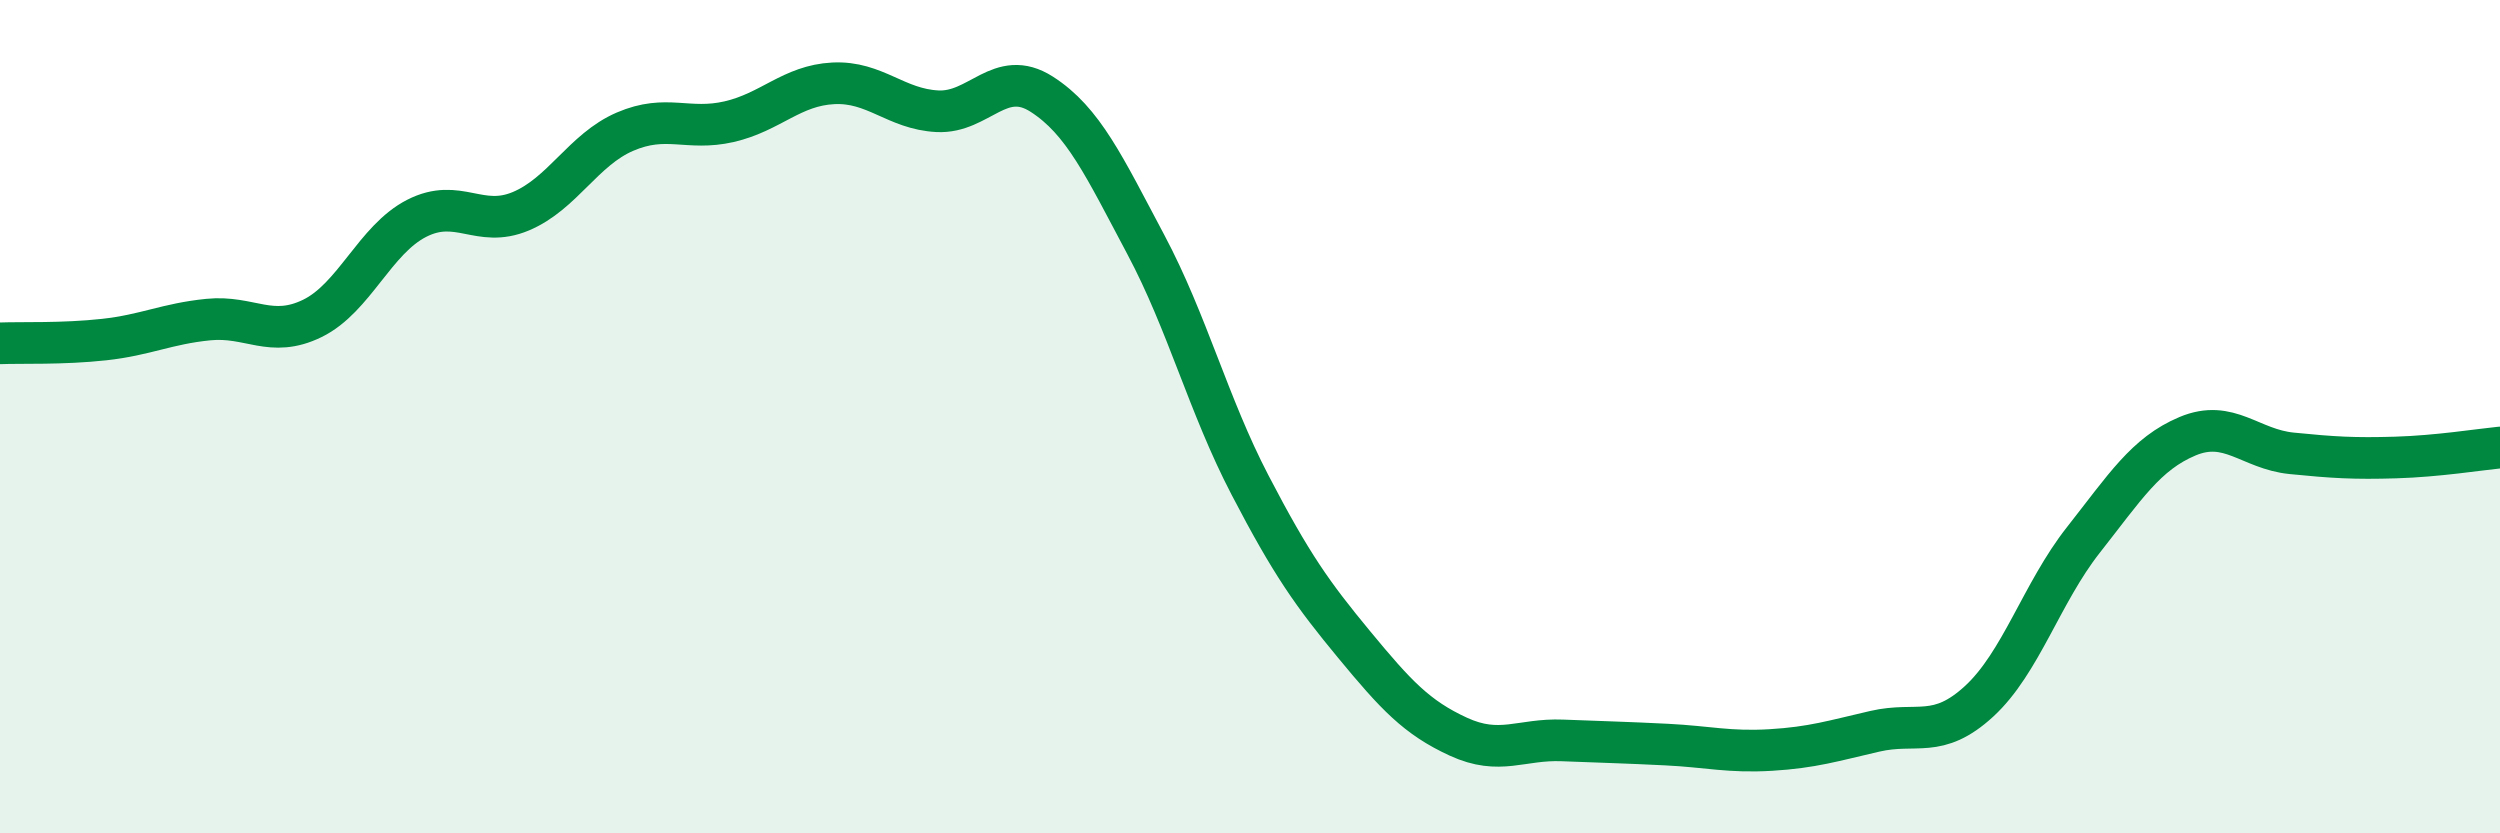 
    <svg width="60" height="20" viewBox="0 0 60 20" xmlns="http://www.w3.org/2000/svg">
      <path
        d="M 0,8.24 C 0.5,8.22 1.5,8.26 2.5,8.15 C 3.5,8.04 4,7.77 5,7.67 C 6,7.57 6.5,8.13 7.5,7.64 C 8.5,7.15 9,5.75 10,5.24 C 11,4.73 11.5,5.49 12.5,5.07 C 13.5,4.65 14,3.59 15,3.16 C 16,2.73 16.5,3.15 17.5,2.92 C 18.5,2.69 19,2.05 20,2 C 21,1.95 21.5,2.62 22.5,2.67 C 23.5,2.72 24,1.62 25,2.26 C 26,2.9 26.5,3.99 27.5,5.87 C 28.5,7.75 29,9.72 30,11.64 C 31,13.56 31.5,14.26 32.5,15.47 C 33.5,16.68 34,17.22 35,17.68 C 36,18.14 36.5,17.73 37.5,17.77 C 38.5,17.81 39,17.82 40,17.87 C 41,17.92 41.5,18.06 42.5,18 C 43.5,17.94 44,17.78 45,17.55 C 46,17.32 46.5,17.75 47.5,16.83 C 48.5,15.91 49,14.23 50,12.96 C 51,11.69 51.5,10.89 52.5,10.47 C 53.5,10.05 54,10.78 55,10.88 C 56,10.98 56.5,11.01 57.5,10.98 C 58.5,10.95 59.5,10.79 60,10.74L60 20L0 20Z"
        fill="#008740"
        opacity="0.1"
        stroke-linecap="round"
        stroke-linejoin="round"
      />
      <path
        d="M 0,8.24 C 0.5,8.22 1.5,8.26 2.5,8.15 C 3.5,8.04 4,7.77 5,7.67 C 6,7.57 6.5,8.13 7.5,7.64 C 8.5,7.15 9,5.75 10,5.24 C 11,4.73 11.5,5.49 12.5,5.07 C 13.5,4.65 14,3.59 15,3.16 C 16,2.73 16.5,3.15 17.5,2.92 C 18.5,2.69 19,2.05 20,2 C 21,1.95 21.5,2.62 22.5,2.67 C 23.5,2.72 24,1.62 25,2.26 C 26,2.9 26.5,3.99 27.5,5.87 C 28.5,7.75 29,9.72 30,11.64 C 31,13.56 31.5,14.26 32.5,15.47 C 33.5,16.68 34,17.22 35,17.68 C 36,18.14 36.5,17.73 37.5,17.77 C 38.5,17.81 39,17.82 40,17.87 C 41,17.92 41.5,18.06 42.5,18 C 43.5,17.94 44,17.78 45,17.55 C 46,17.32 46.5,17.75 47.5,16.83 C 48.5,15.91 49,14.23 50,12.96 C 51,11.69 51.5,10.89 52.5,10.47 C 53.5,10.05 54,10.78 55,10.88 C 56,10.98 56.5,11.01 57.5,10.98 C 58.5,10.95 59.5,10.79 60,10.74"
        stroke="#008740"
        stroke-width="1"
        fill="none"
        stroke-linecap="round"
        stroke-linejoin="round"
      />
    </svg>
  